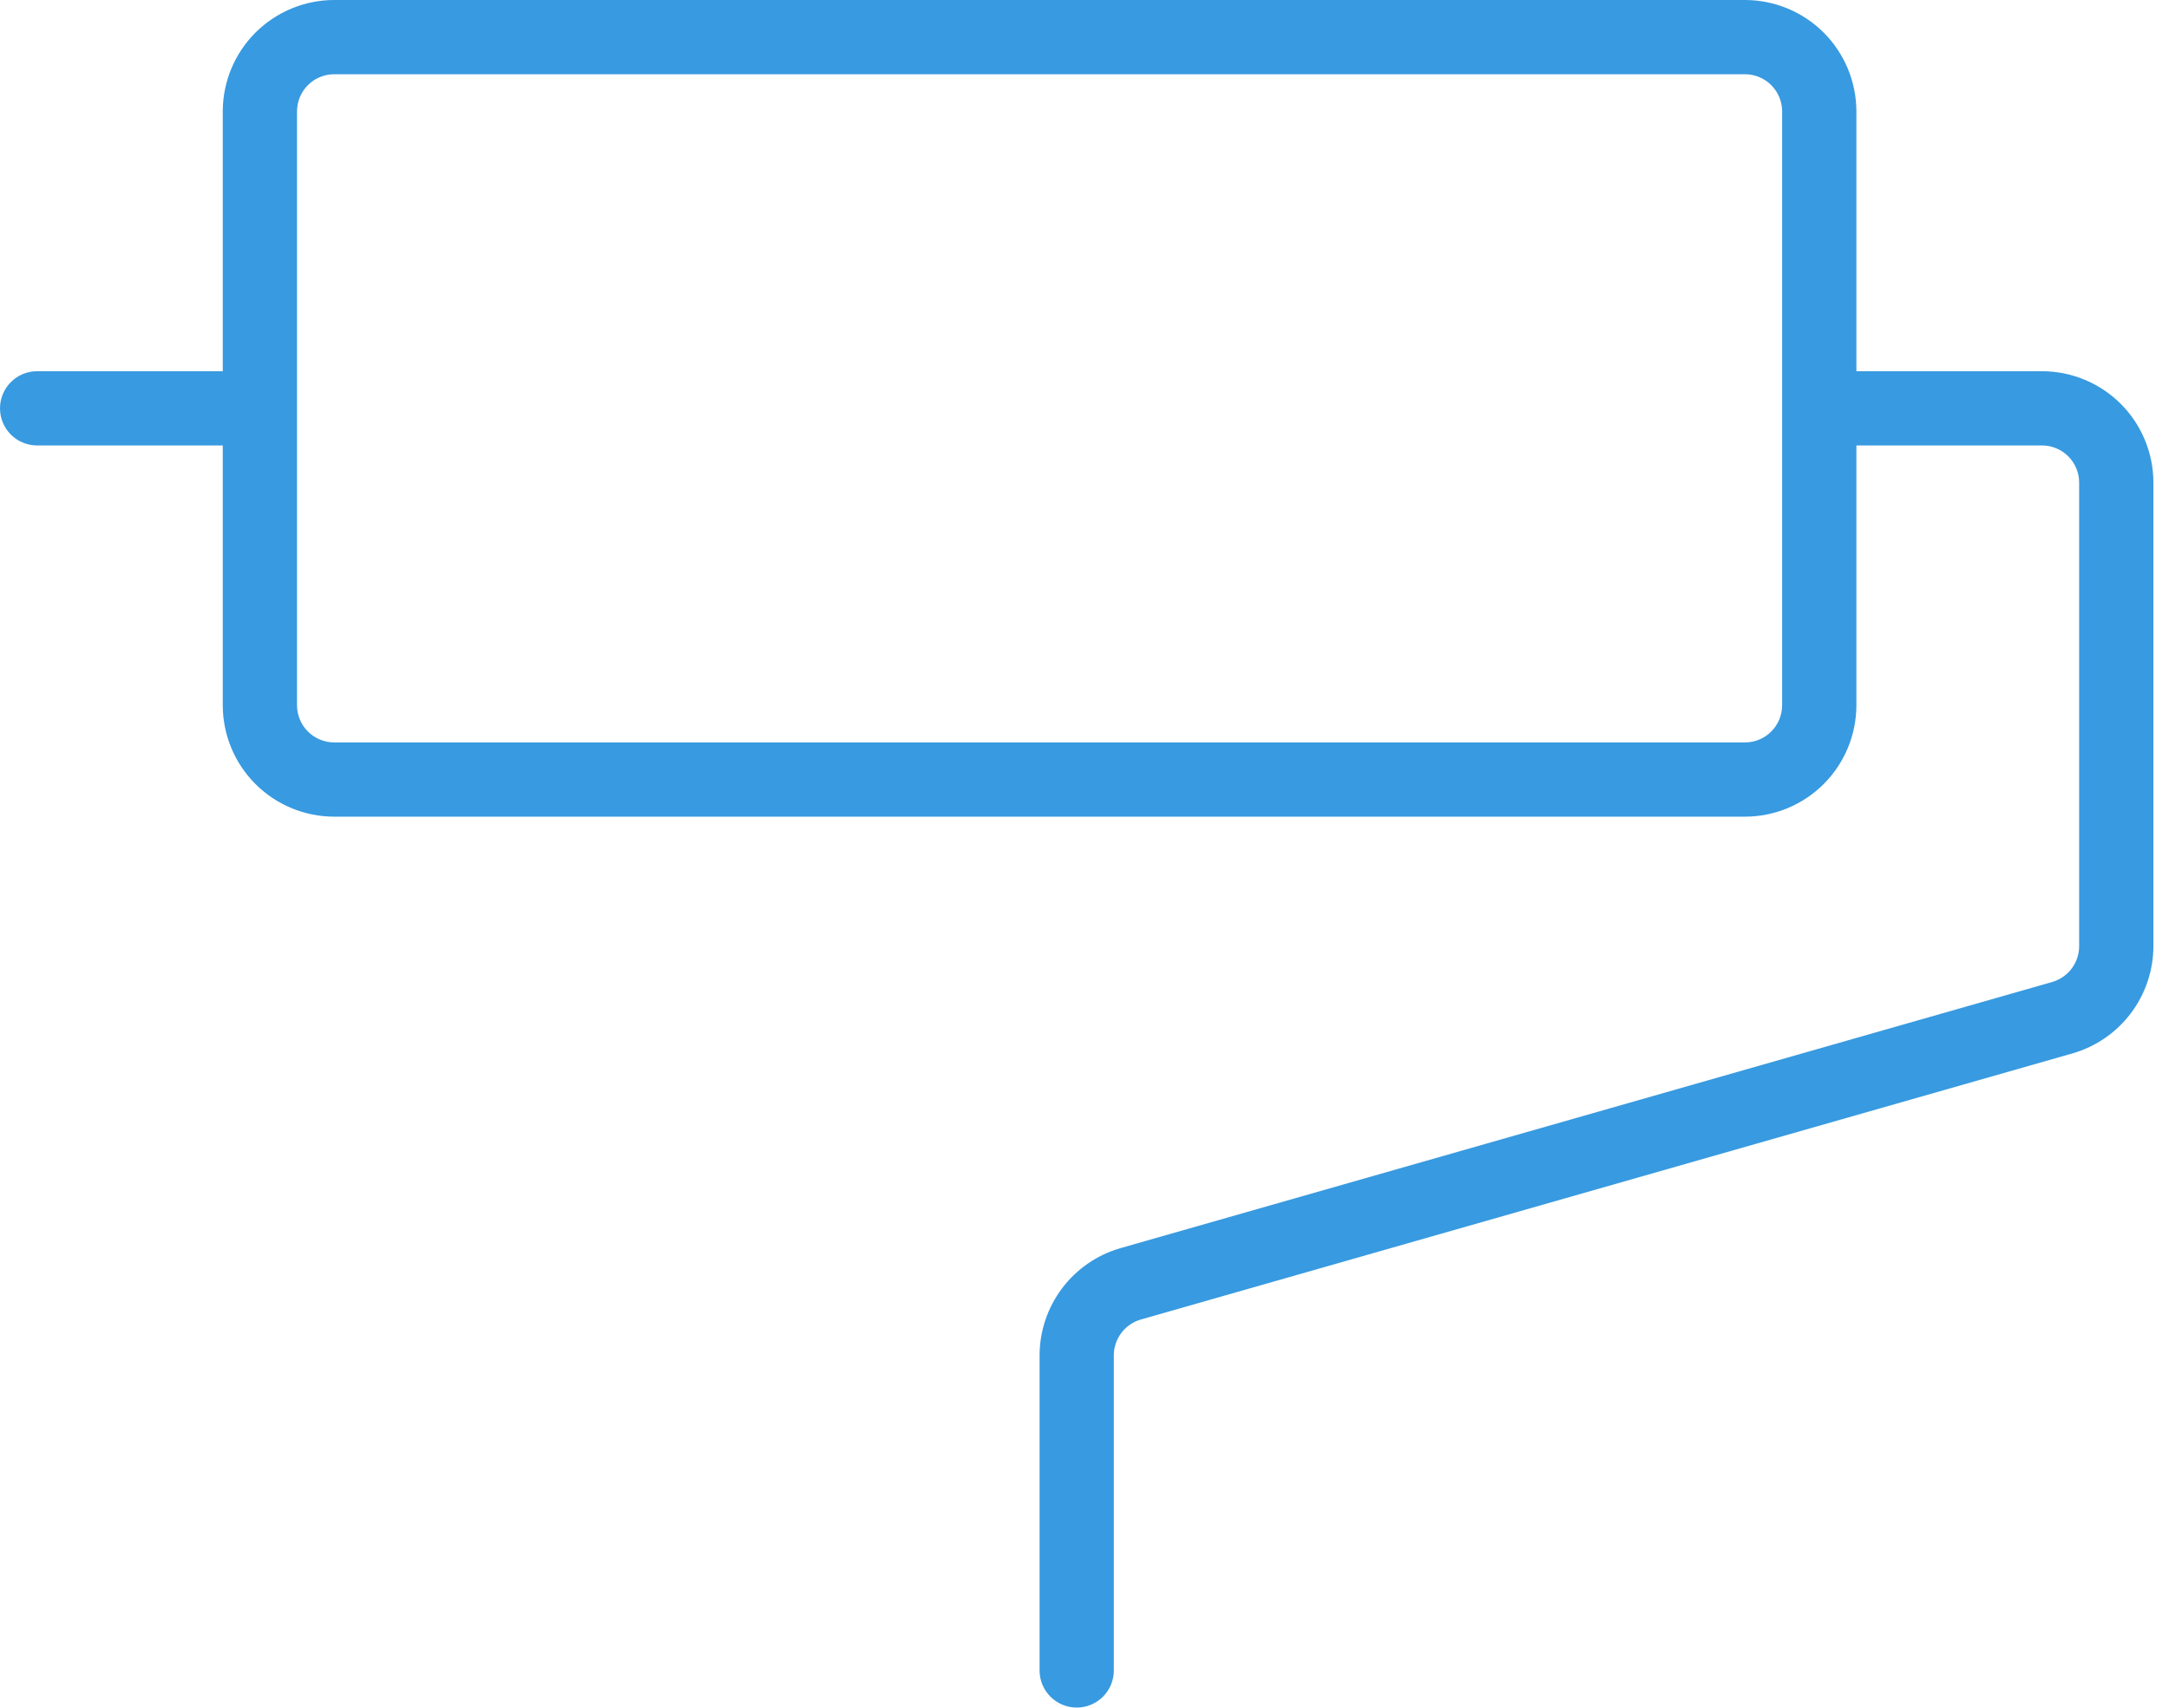 <svg width="127" height="100" viewBox="0 0 127 100" fill="none" xmlns="http://www.w3.org/2000/svg">
<path d="M119.565 21.739H108.696V6.522C108.694 4.793 108.006 3.135 106.783 1.912C105.561 0.69 103.903 0.002 102.174 0H19.565C17.836 0.002 16.178 0.69 14.956 1.912C13.733 3.135 13.045 4.793 13.043 6.522V21.739H2.174C1.597 21.739 1.044 21.968 0.637 22.376C0.229 22.784 0 23.337 0 23.913C0 24.49 0.229 25.043 0.637 25.45C1.044 25.858 1.597 26.087 2.174 26.087H13.043V41.304C13.045 43.033 13.733 44.691 14.956 45.914C16.178 47.136 17.836 47.824 19.565 47.826H102.174C103.903 47.824 105.561 47.136 106.783 45.914C108.006 44.691 108.694 43.033 108.696 41.304V26.087H119.565C120.142 26.087 120.694 26.317 121.102 26.724C121.509 27.132 121.739 27.684 121.739 28.261V55.416C121.738 55.888 121.583 56.347 121.299 56.724C121.015 57.101 120.616 57.375 120.163 57.507L65.599 73.096C64.239 73.489 63.043 74.313 62.19 75.443C61.337 76.574 60.874 77.95 60.87 79.366V97.826C60.87 98.403 61.099 98.956 61.506 99.363C61.914 99.771 62.467 100 63.044 100C63.62 100 64.173 99.771 64.581 99.363C64.988 98.956 65.217 98.403 65.217 97.826V79.366C65.219 78.894 65.373 78.436 65.657 78.059C65.942 77.682 66.34 77.407 66.794 77.276L121.358 61.687C122.718 61.294 123.914 60.47 124.767 59.339C125.619 58.209 126.083 56.832 126.087 55.416V28.261C126.085 26.532 125.397 24.874 124.175 23.651C122.952 22.429 121.294 21.741 119.565 21.739V21.739ZM104.348 41.304C104.347 41.881 104.118 42.433 103.71 42.841C103.303 43.248 102.75 43.478 102.174 43.478H19.565C18.989 43.478 18.436 43.248 18.029 42.841C17.621 42.433 17.392 41.881 17.391 41.304V6.522C17.392 5.945 17.621 5.393 18.029 4.985C18.436 4.578 18.989 4.348 19.565 4.348H102.174C102.75 4.348 103.303 4.578 103.71 4.985C104.118 5.393 104.347 5.945 104.348 6.522V41.304Z" fill="#389AE0"/>
</svg>
